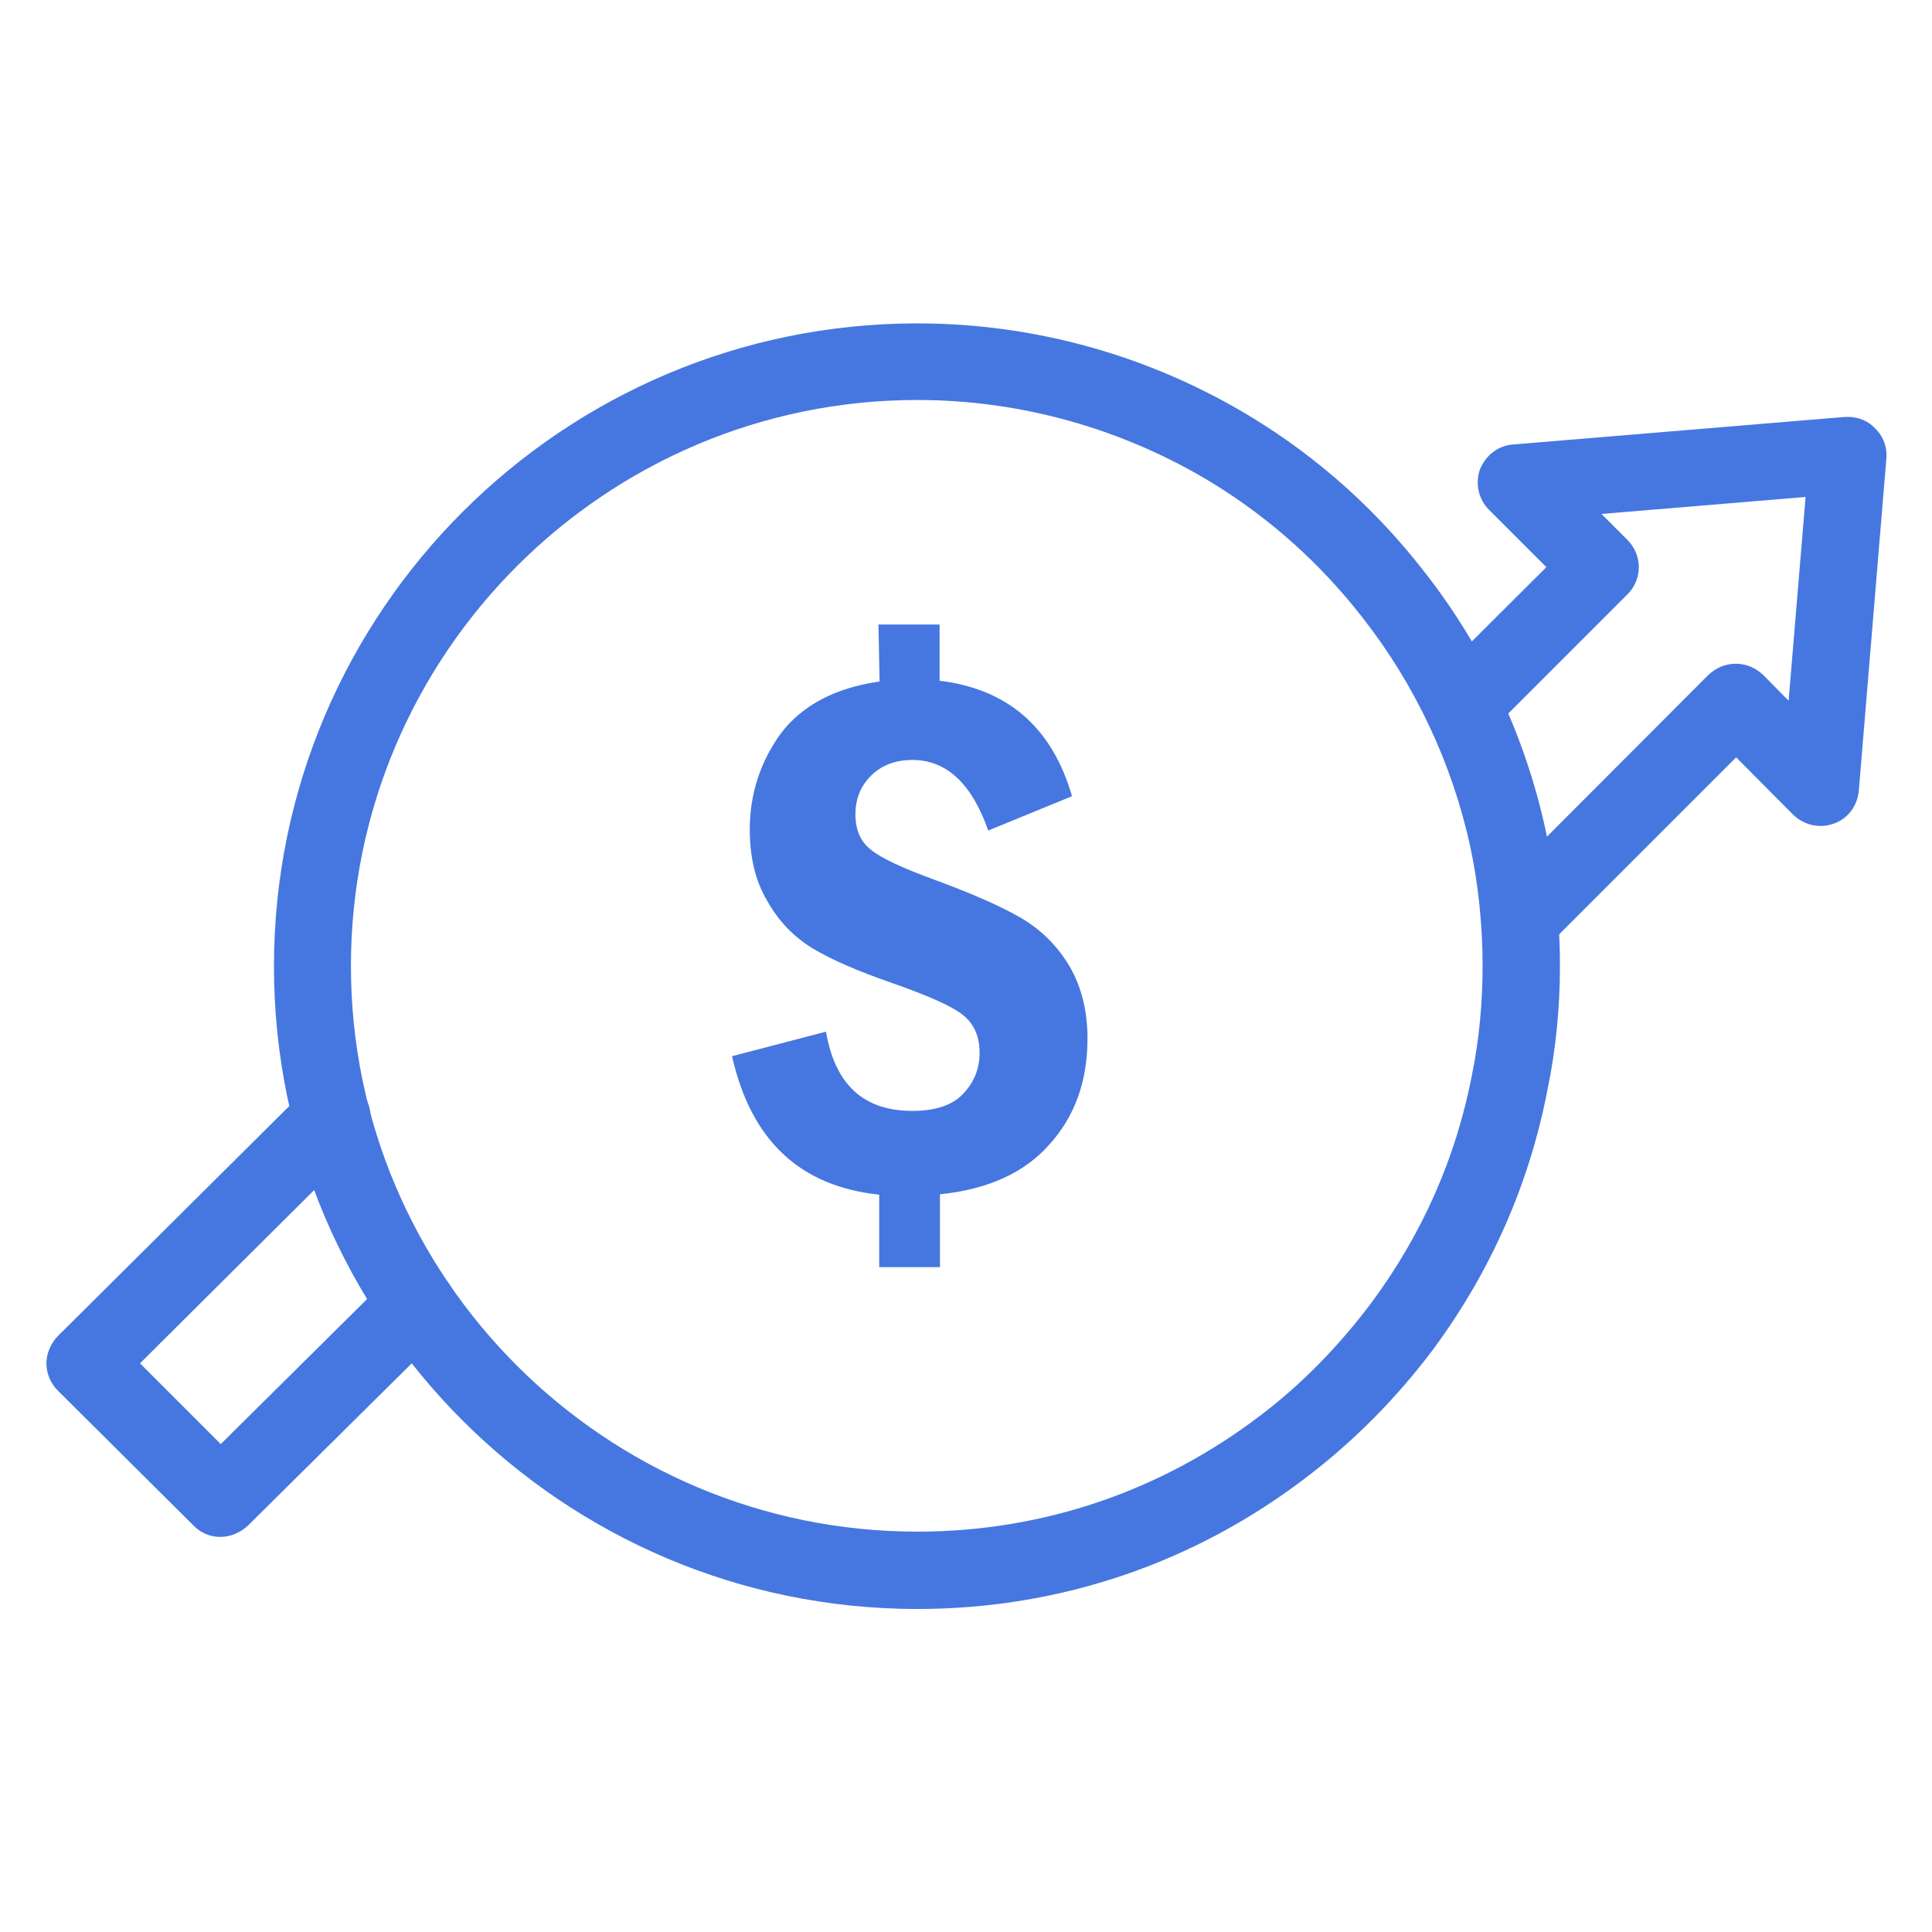 <svg xmlns:xodm="http://www.corel.com/coreldraw/odm/2003" xmlns="http://www.w3.org/2000/svg" xmlns:xlink="http://www.w3.org/1999/xlink" version="1.1" id="Layer_1" shape-rendering="geometricPrecision" text-rendering="geometricPrecision" image-rendering="optimizeQuality" x="0px" y="0px" viewBox="0 0 512 512" style="enable-background:new 0 0 512 512;" xml:space="preserve" fill="#4677E0"
>
<style type="text/css">
	.st0{fill:none;}
</style>
<path class="st0" d="M-994-994h2500v2500H-994V-994z"/>
<g id="_1850979918320">
	<path d="M243.1,106c-82.7,0-150.1,67.3-150.1,150c0,82.7,67.4,149.9,150.1,149.9c33.2,0,64.7-10.7,91.2-31   c10.9-8.3,20.6-18.3,29.1-29.6c13.5-18.2,22.5-38.6,26.7-60.5c1.9-9.4,2.8-19,2.8-28.8c0-10.8-1.1-21.5-3.3-31.8   c-4.8-21.9-14.6-42.8-28.5-60.5c-11.1-14.3-24.5-26.3-39.8-35.7C297.8,113.7,270.7,106,243.1,106L243.1,106z M243.1,426.4   c-94,0-170.5-76.4-170.5-170.3c0-94,76.5-170.4,170.5-170.4c31.4,0,62.1,8.7,88.8,25c17.5,10.7,32.7,24.3,45.3,40.5   c15.9,20.1,27,43.9,32.4,68.8c2.5,11.7,3.8,23.8,3.8,36.1c0,11.1-1.1,22.1-3.3,32.7c-4.8,24.9-15,48.1-30.3,68.8   c-9.7,12.9-20.8,24.1-33.2,33.6C316.7,414.2,280.9,426.4,243.1,426.4L243.1,426.4z"/>
	<path d="M232.8,165.5H249v14.9c18,2.2,29.8,12.3,35.1,30.6l-22.2,9.1c-4.4-12.5-11.1-18.7-20.1-18.7c-4.5,0-8.2,1.4-11,4.2   c-2.8,2.8-4.1,6.2-4.1,10.2c0,4,1.3,7.2,4,9.3c2.6,2.2,8.3,4.9,17.1,8.1c9.5,3.5,17.1,6.8,22.5,9.9c5.4,3.1,9.8,7.4,13.1,12.9   c3.2,5.5,4.8,11.9,4.8,19.2c0,11.2-3.3,20.6-10.1,28.1c-6.6,7.5-16.3,11.9-29,13.2v19.3h-16.1v-19.2c-21-2.2-34-14.4-39-36.7   l24.9-6.5c2.4,14,9.9,21,22.9,21c6.1,0,10.6-1.5,13.4-4.5c2.9-3,4.4-6.6,4.4-10.9c0-4.4-1.5-7.7-4.4-10c-2.8-2.3-9.1-5.1-19.1-8.6   c-8.9-3.1-15.8-6.1-20.8-9.1c-4.9-3-9-7.2-12-12.6c-3.2-5.4-4.6-11.7-4.6-18.9c0-9.4,2.8-17.9,8.2-25.4   c5.7-7.5,14.4-12.1,26.2-13.8L232.8,165.5L232.8,165.5z"/>
	<path d="M402.6,253.6c-2.6,0-5.2-1-7.1-3c-4-4-4-10.4,0-14.4l57.2-57.3c2-1.9,4.5-3,7.3-3c2.8,0,5.3,1.1,7.3,3l6.7,6.8l4.5-54   l-54.1,4.5l6.9,6.9c4,4,4,10.4,0,14.4l-36.5,36.5c-4,4-10.5,4-14.4,0c-4-4-4-10.4,0-14.4l29.4-29.3l-15.2-15.2   c-2.8-2.8-3.7-7-2.4-10.7c1.5-3.7,4.8-6.3,8.7-6.6l87.9-7.3c3.2-0.2,6,0.8,8.1,3c2.2,2.1,3.3,5.1,3,8.1l-7.3,88   c-0.4,4-2.9,7.4-6.7,8.7c-3.7,1.3-7.8,0.4-10.7-2.4l-15.1-15.2l-50,50C407.9,252.6,405.3,253.6,402.6,253.6z"/>
	<path d="M58.4,407.3c-2.6,0-5.2-1-7.1-3l-36-35.8c-1.9-1.9-3-4.5-3-7.2c0-2.7,1.2-5.3,3-7.2l65.5-65.1c4.1-4,10.6-3.9,14.6,0   c3.8,4,3.8,10.5-0.1,14.4l-58.2,57.9l21.4,21.4l44.7-44.3c4-4,10.5-3.9,14.4,0.1c4,4,4,10.5,0,14.4l-52,51.5   C63.5,406.3,60.9,407.3,58.4,407.3L58.4,407.3z"/>
</g>
</svg>